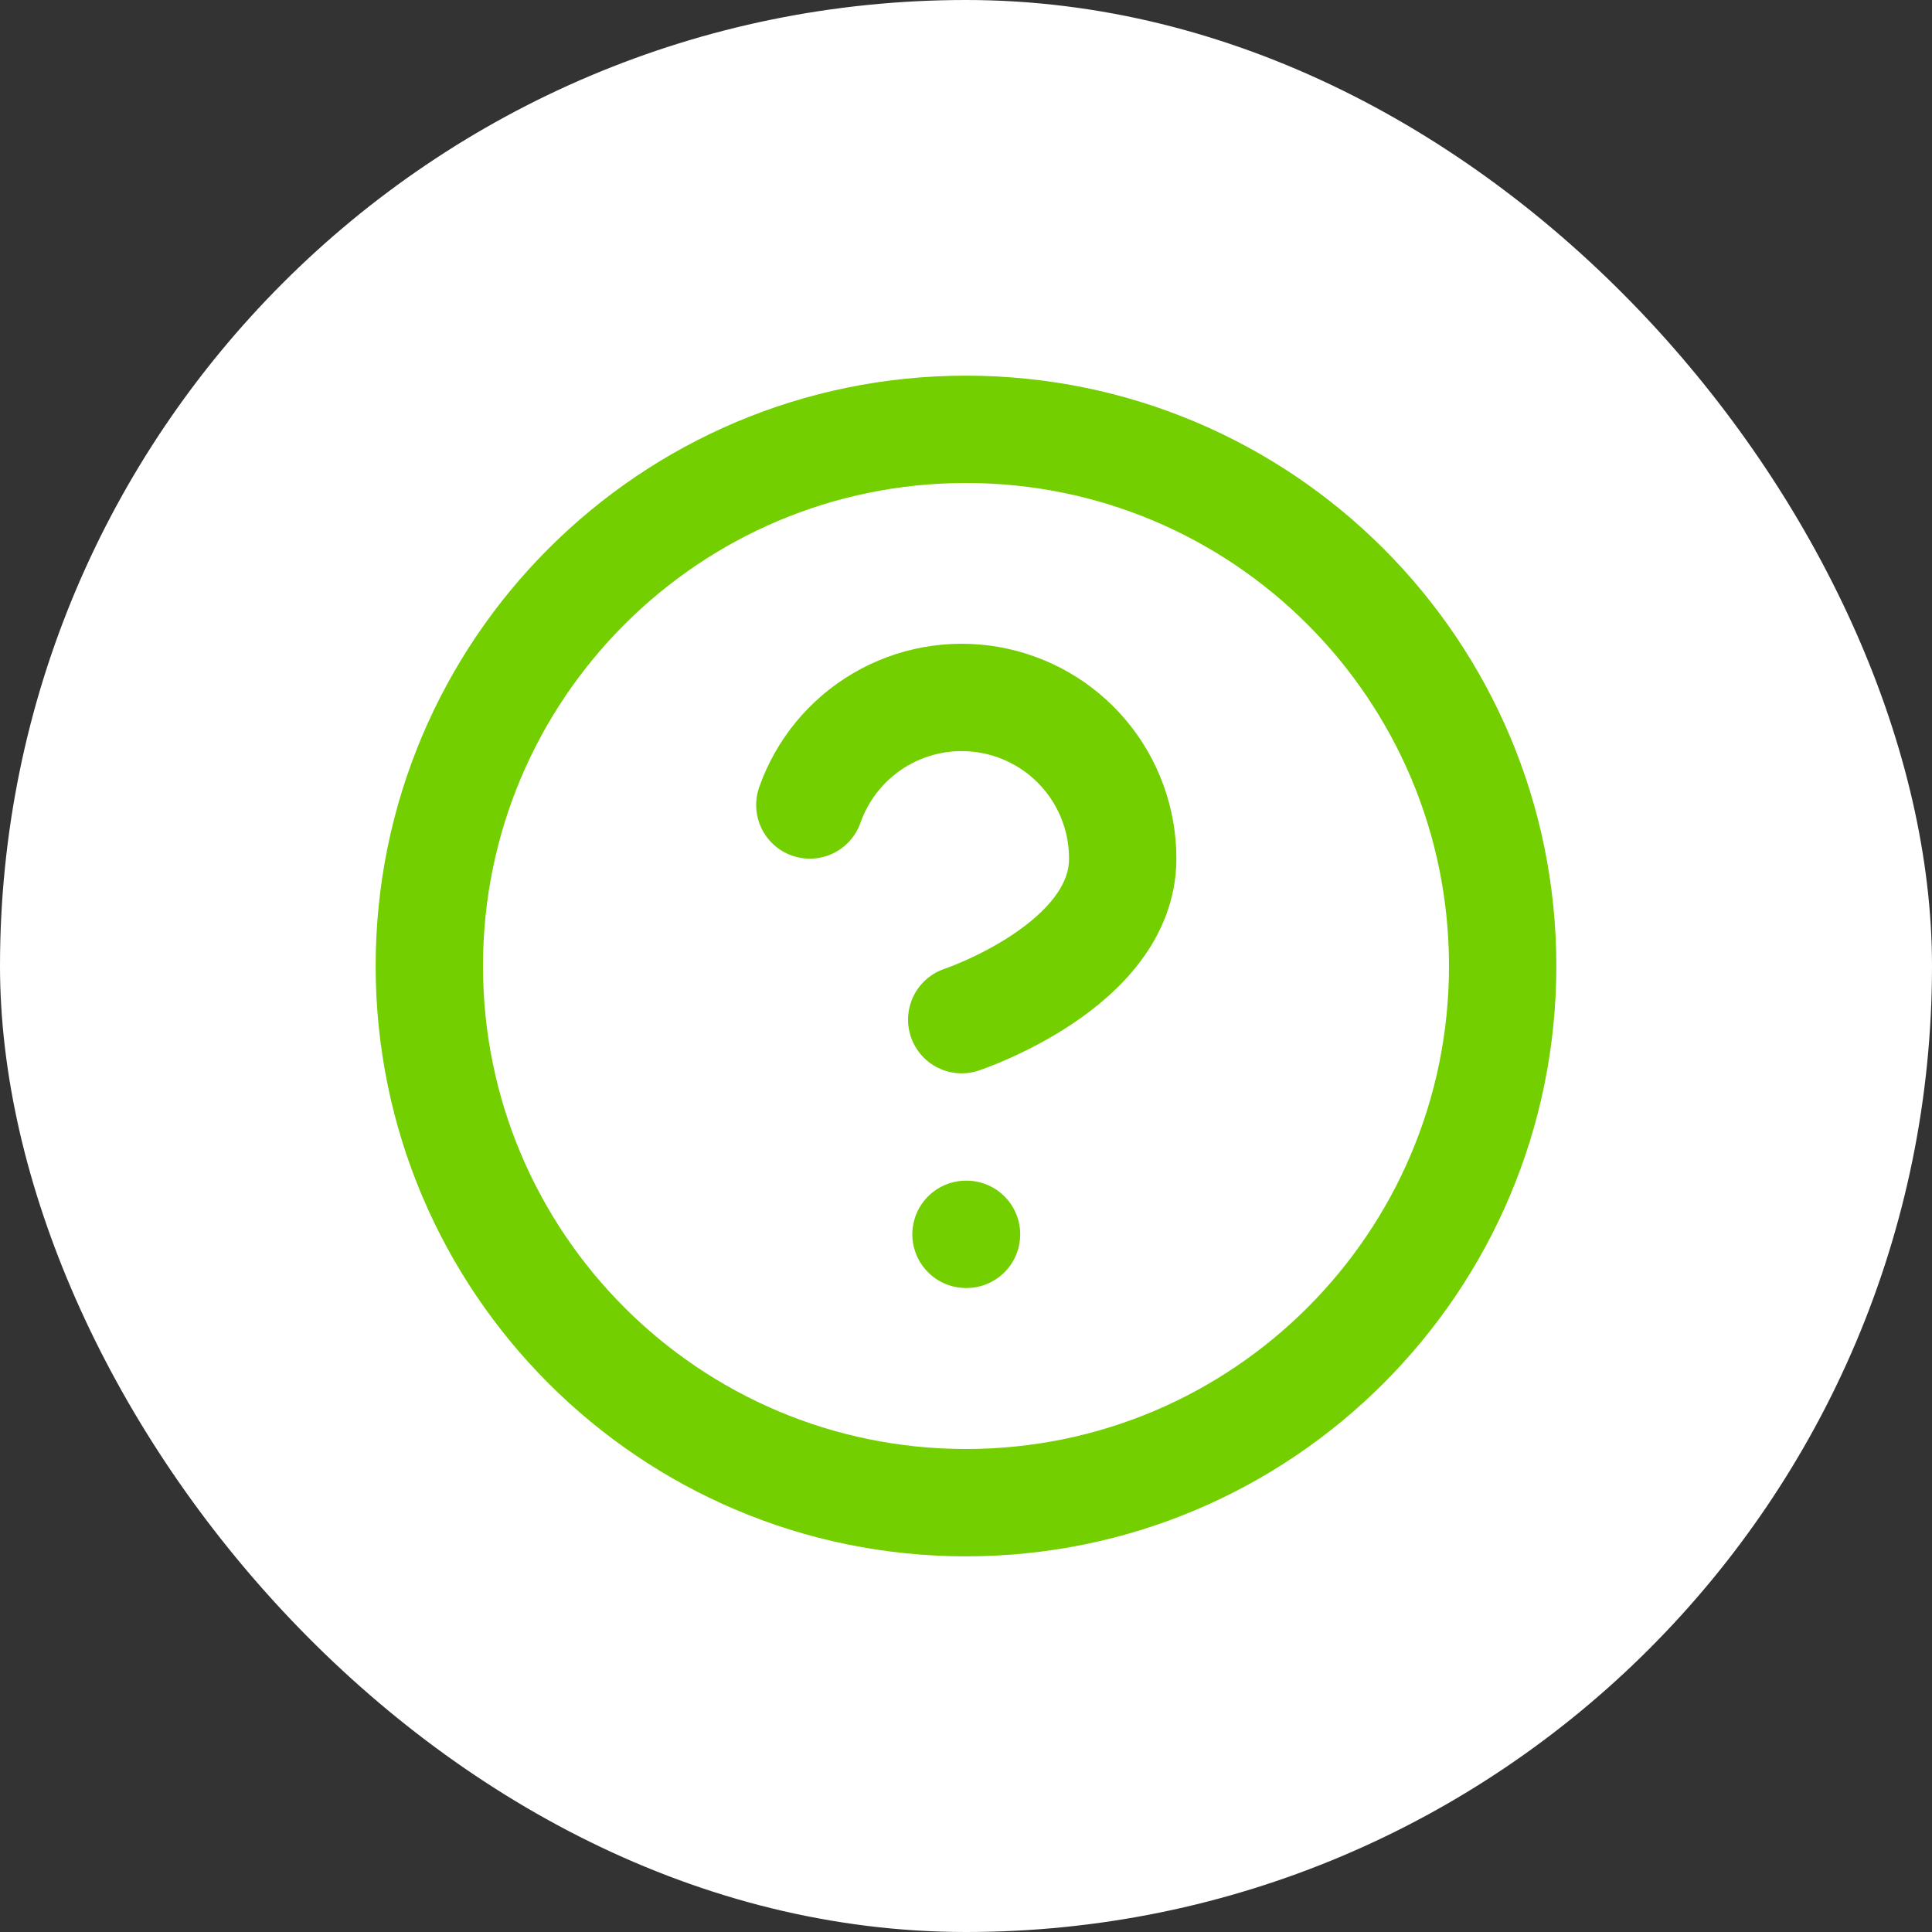 <svg width="36" height="36" viewBox="0 0 36 36" fill="none" xmlns="http://www.w3.org/2000/svg">
<rect x="0" y="0" width="36" height="36" fill="#333333" stroke="none"/>
<rect width="36" height="36" rx="18" fill="white"/>
<path d="M18 28C23.523 28 28 23.523 28 18C28 12.477 23.523 8 18 8C12.477 8 8 12.477 8 18C8 23.523 12.477 28 18 28Z" stroke="#73CF00" stroke-width="2" stroke-linecap="round" stroke-linejoin="round"/>
<path d="M15.09 15C15.325 14.332 15.789 13.768 16.4 13.409C17.011 13.05 17.729 12.919 18.427 13.039C19.125 13.159 19.759 13.521 20.215 14.063C20.671 14.605 20.921 15.291 20.92 16C20.92 18 17.92 19 17.92 19" stroke="#73CF00" stroke-width="2" stroke-linecap="round" stroke-linejoin="round"/>
<path d="M18 23H18.01" stroke="#73CF00" stroke-width="2" stroke-linecap="round" stroke-linejoin="round"/>
</svg>
